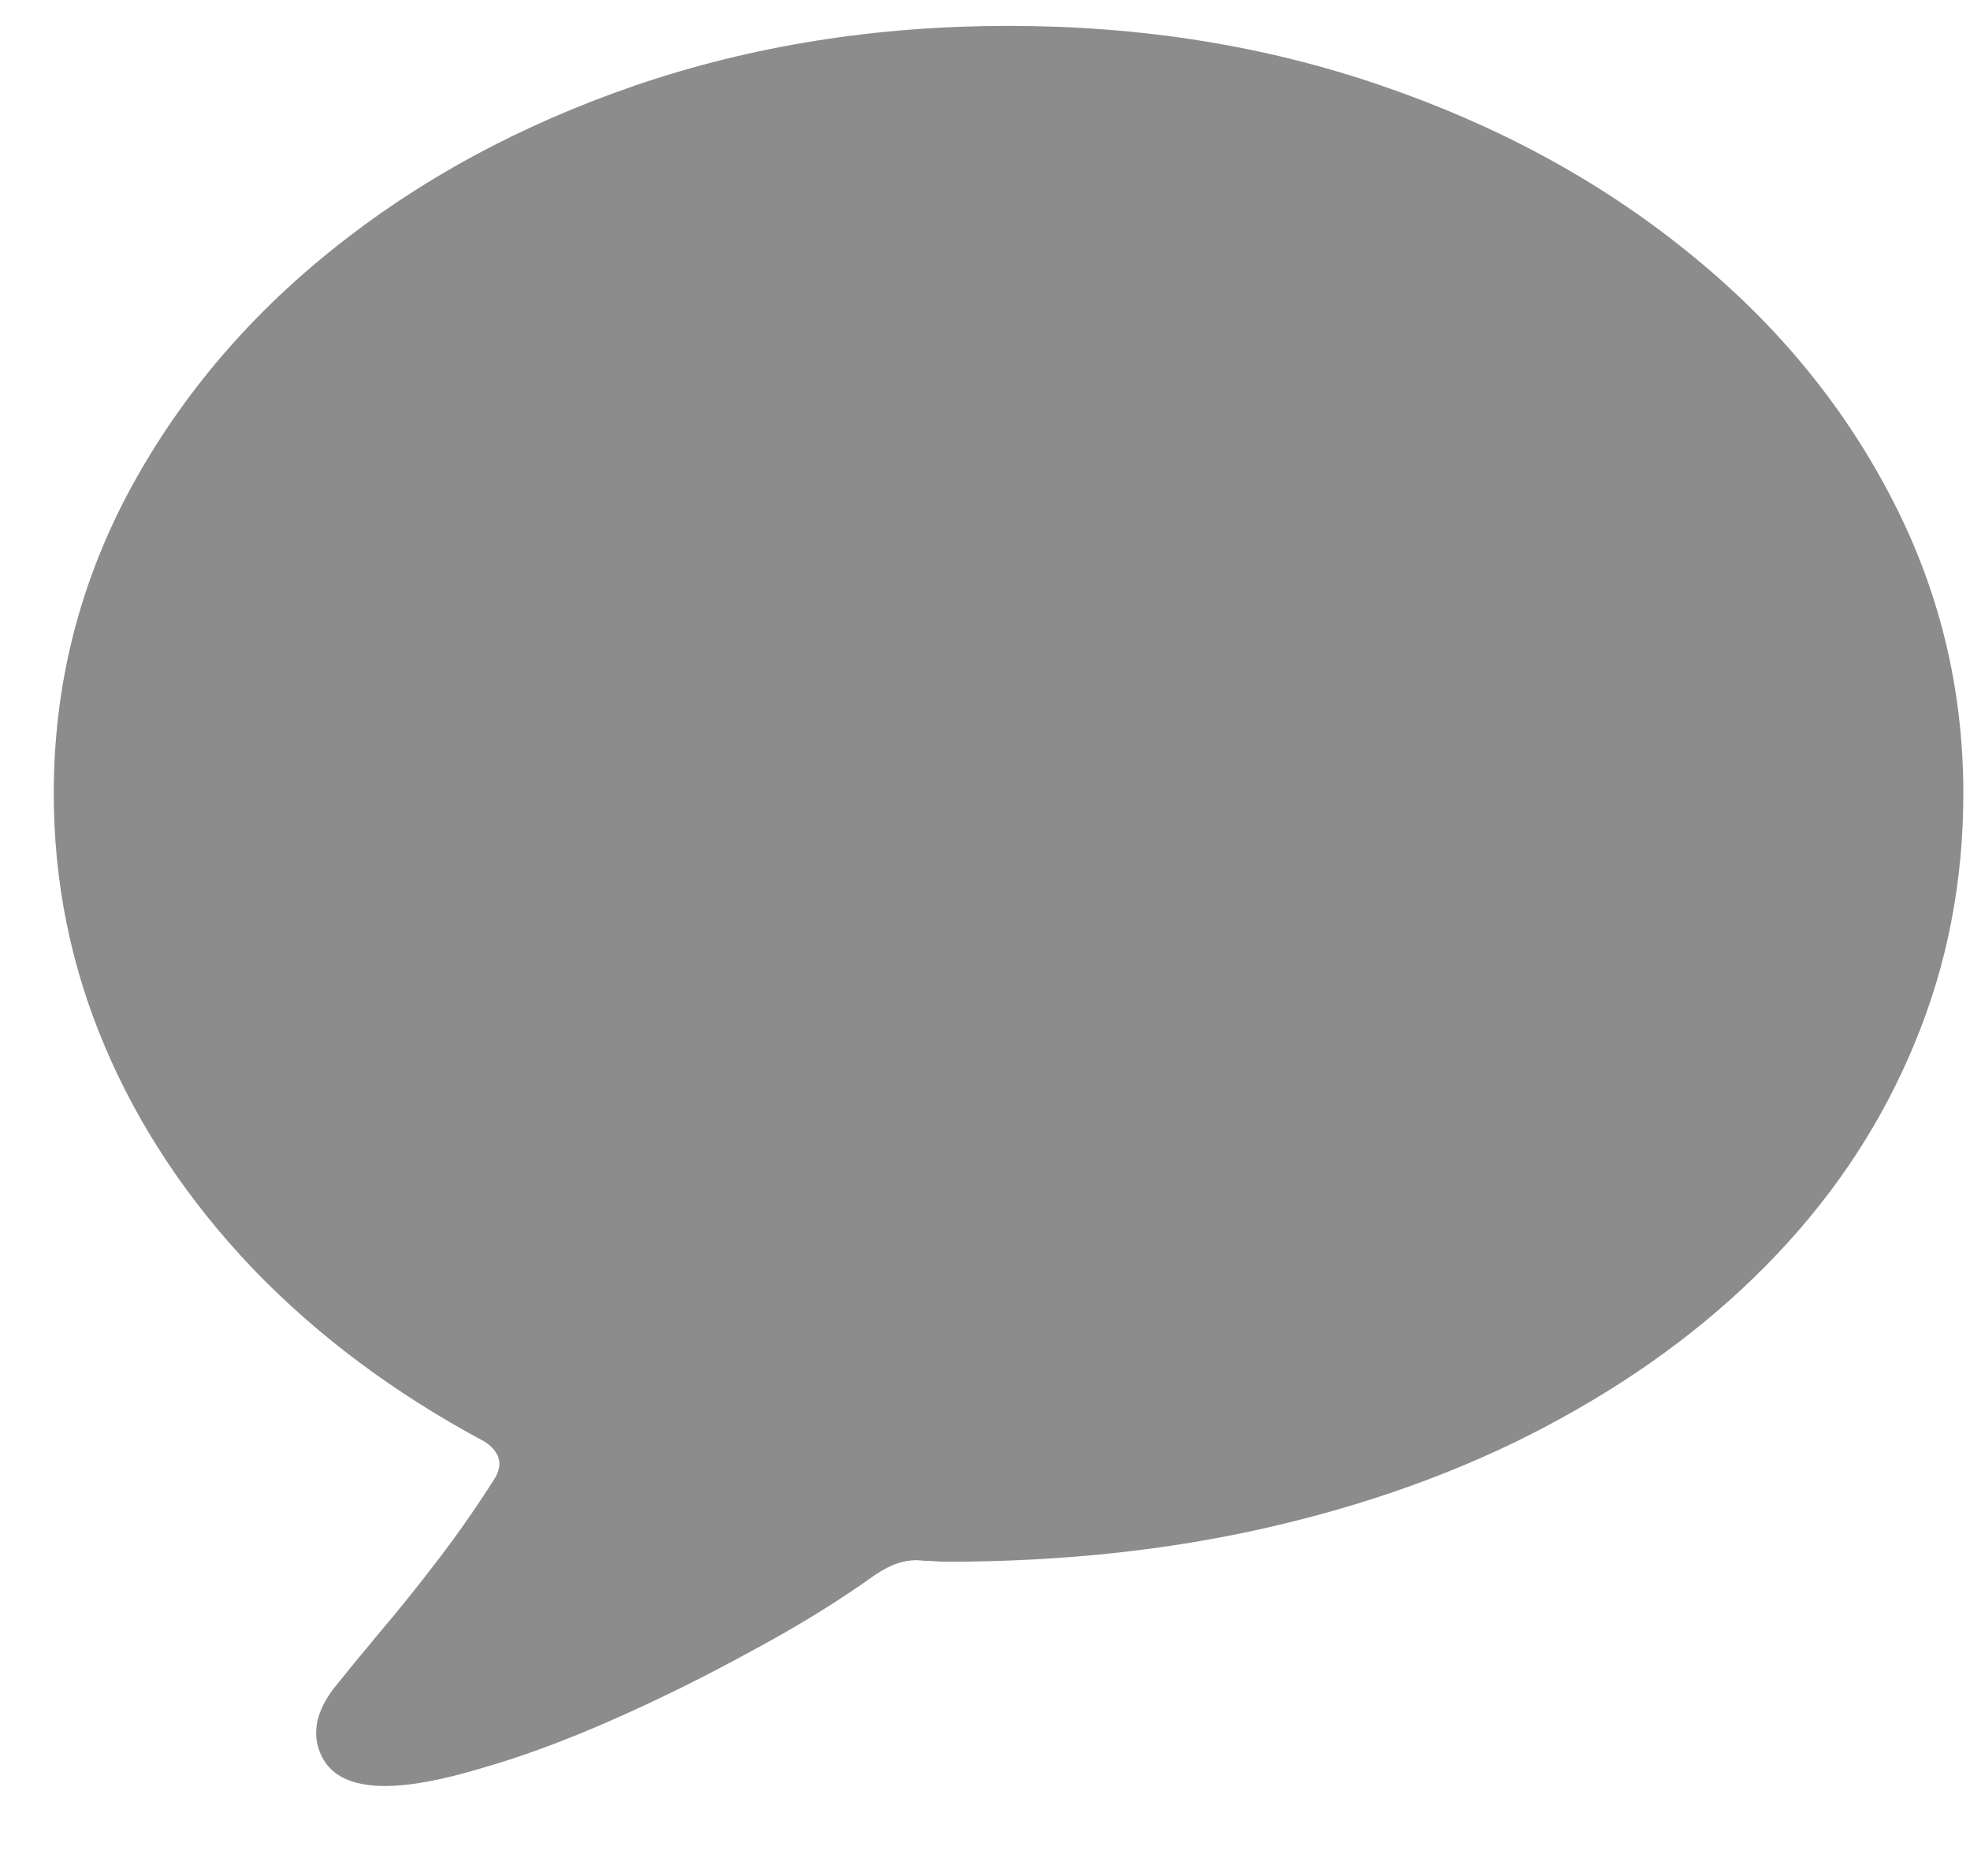 <svg width="21" height="20" viewBox="0 0 21 20" fill="none" xmlns="http://www.w3.org/2000/svg">
<path d="M4.106 19.041C3.749 19.041 3.521 18.93 3.421 18.707C3.321 18.484 3.368 18.247 3.562 17.995C3.679 17.849 3.84 17.652 4.045 17.406C4.25 17.166 4.464 16.899 4.687 16.606C4.909 16.314 5.108 16.026 5.284 15.745C5.325 15.669 5.334 15.599 5.311 15.534C5.287 15.47 5.237 15.414 5.161 15.367C4.2 14.852 3.377 14.236 2.691 13.521C2.006 12.801 1.481 12.013 1.118 11.157C0.755 10.302 0.573 9.402 0.573 8.459C0.573 7.328 0.834 6.268 1.355 5.277C1.883 4.281 2.609 3.411 3.535 2.667C4.467 1.917 5.548 1.331 6.778 0.909C8.015 0.487 9.339 0.276 10.751 0.276C12.163 0.276 13.484 0.487 14.715 0.909C15.951 1.331 17.035 1.917 17.967 2.667C18.898 3.411 19.625 4.281 20.146 5.277C20.668 6.268 20.929 7.328 20.929 8.459C20.929 9.402 20.756 10.29 20.41 11.122C20.07 11.948 19.581 12.698 18.942 13.372C18.304 14.046 17.536 14.629 16.64 15.121C15.749 15.613 14.75 15.991 13.643 16.255C12.541 16.519 11.354 16.65 10.083 16.65C10.042 16.65 9.992 16.648 9.934 16.642C9.881 16.642 9.828 16.639 9.775 16.633C9.705 16.633 9.635 16.645 9.564 16.668C9.494 16.691 9.415 16.732 9.327 16.791C8.935 17.072 8.492 17.345 8 17.608C7.508 17.878 7.016 18.121 6.523 18.338C6.031 18.555 5.571 18.725 5.144 18.848C4.716 18.977 4.37 19.041 4.106 19.041Z" fill="black" fill-opacity="0.45"/>
</svg>
